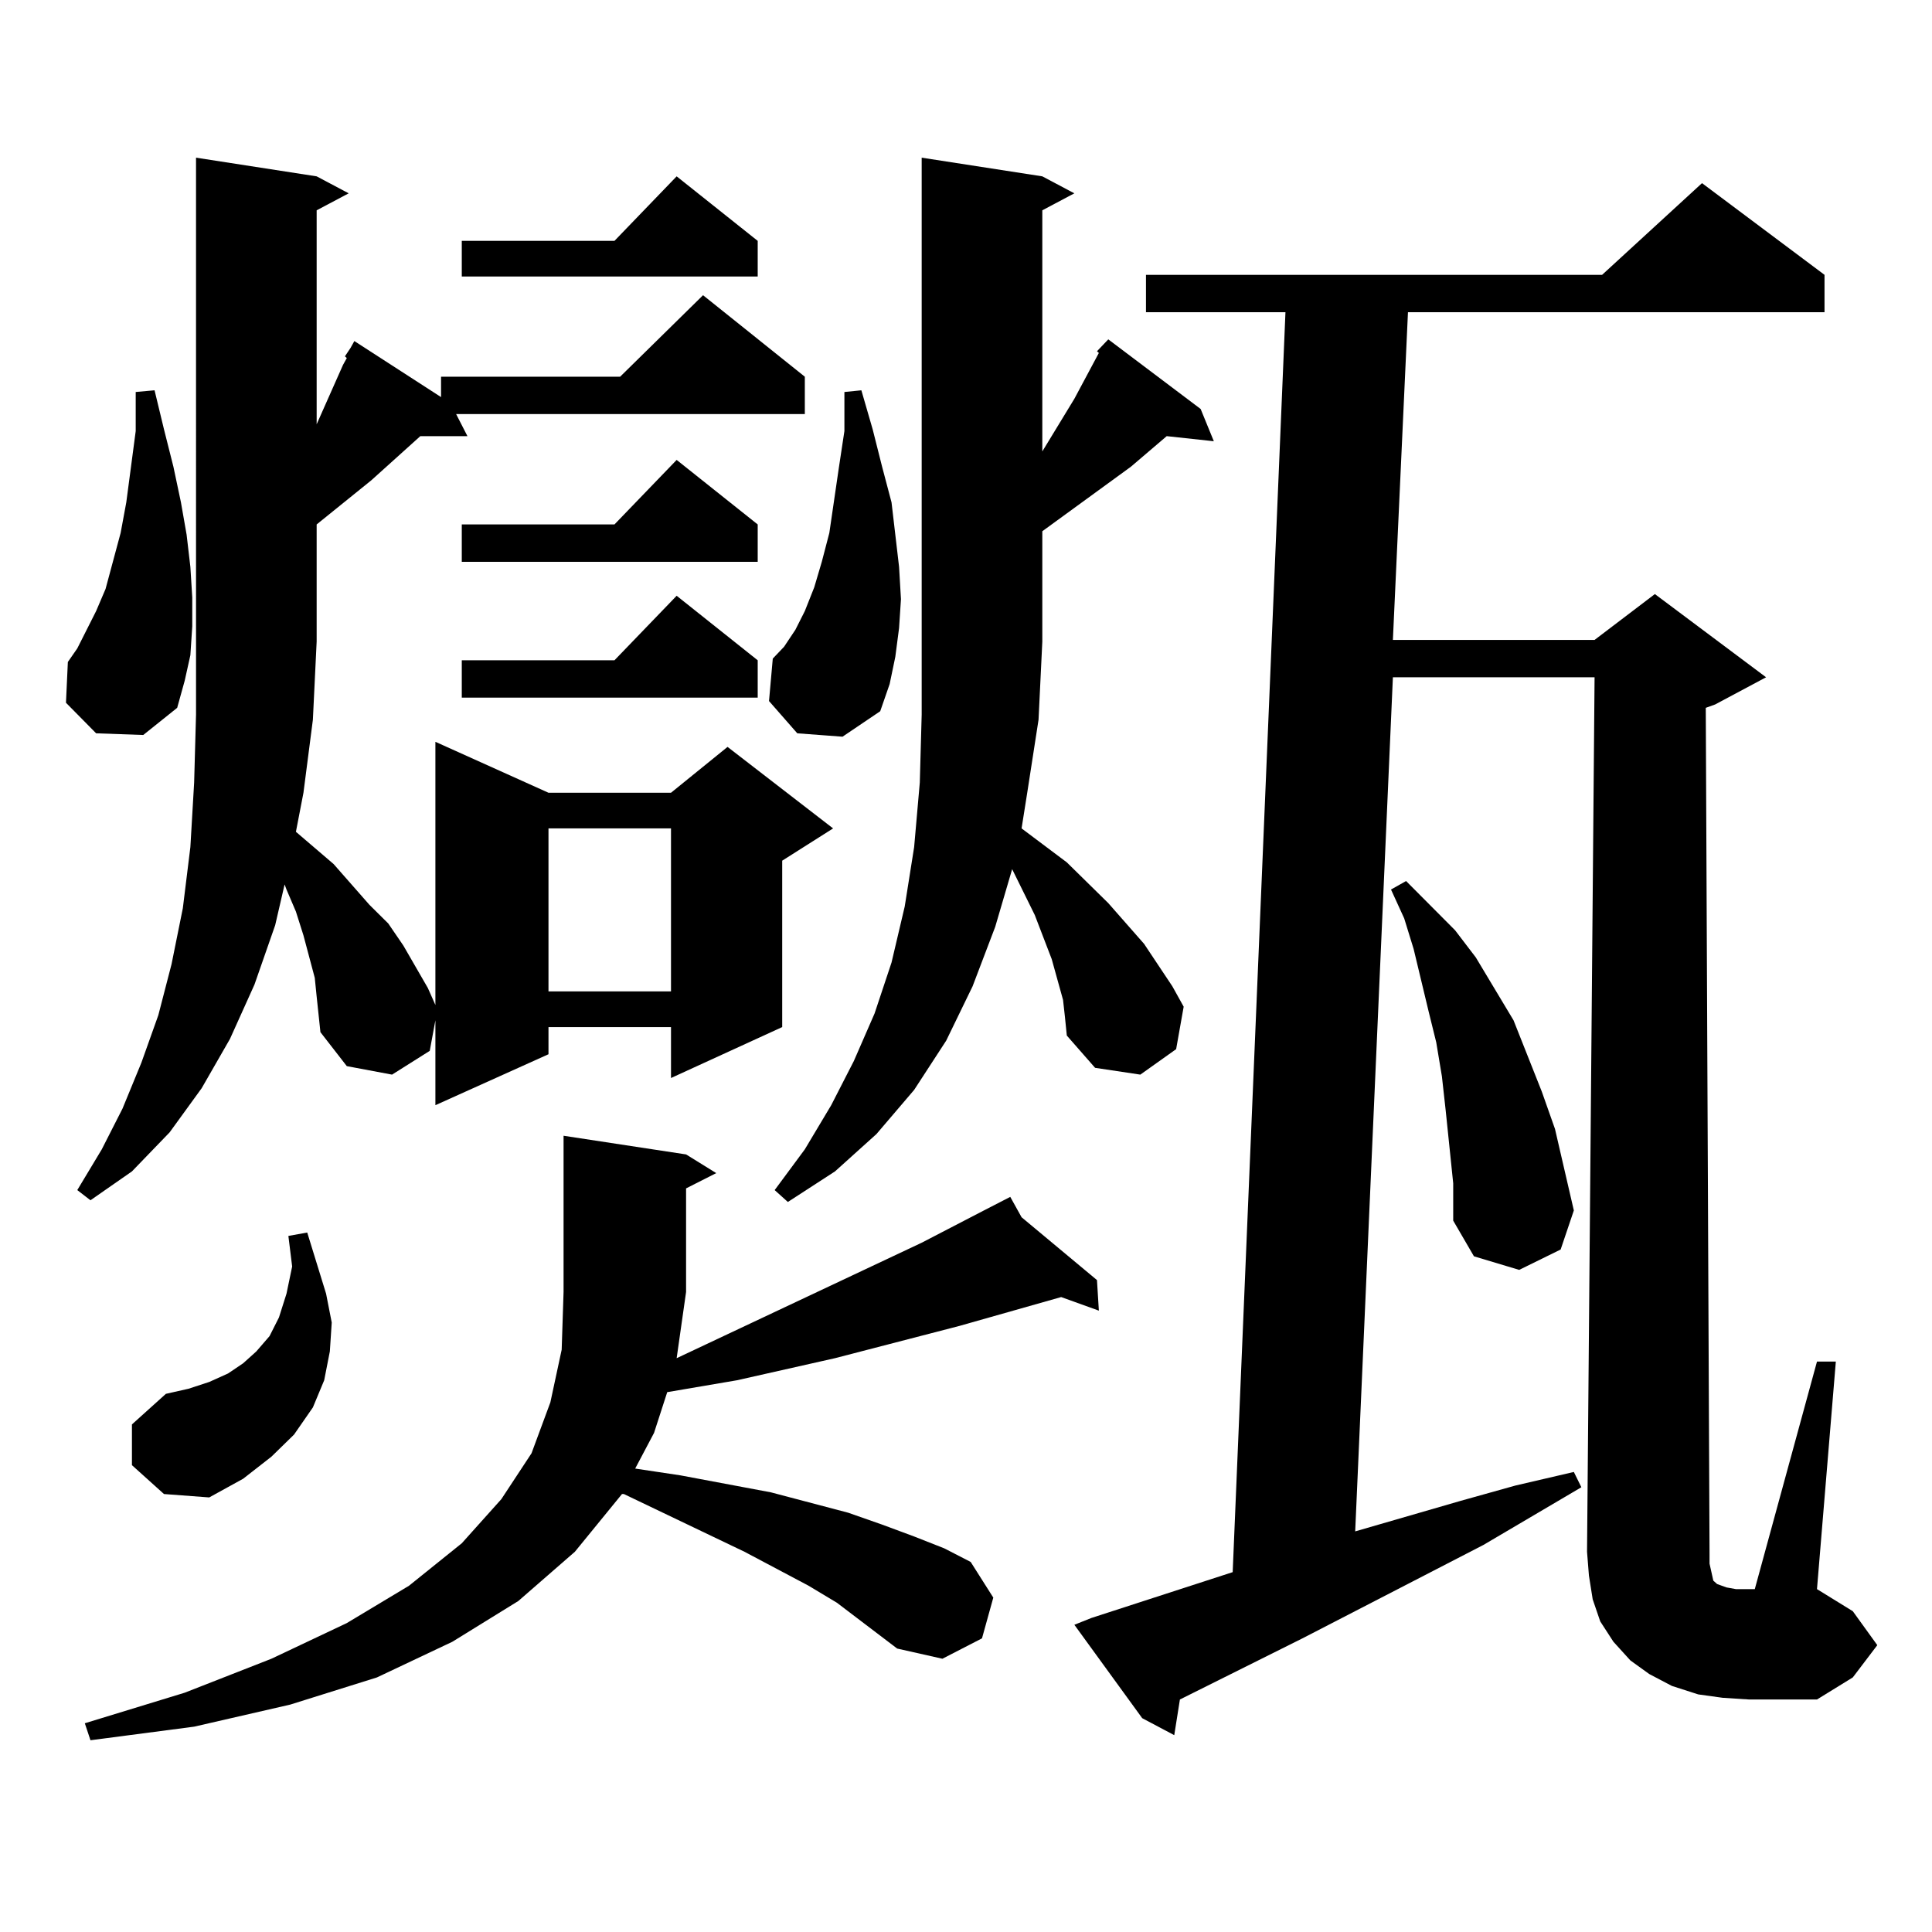 <?xml version="1.0" encoding="utf-8"?>
<!-- Generator: Adobe Illustrator 16.0.0, SVG Export Plug-In . SVG Version: 6.00 Build 0)  -->
<!DOCTYPE svg PUBLIC "-//W3C//DTD SVG 1.1//EN" "http://www.w3.org/Graphics/SVG/1.1/DTD/svg11.dtd">
<svg version="1.1" id="图层_1" xmlns="http://www.w3.org/2000/svg" xmlns:xlink="http://www.w3.org/1999/xlink" x="0px" y="0px"
	 width="1000px" height="1000px" viewBox="0 0 1000 1000" enable-background="new 0 0 1000 1000" xml:space="preserve">
<path d="M49.755,379.559l-15.609-15.82l0.976-21.094L40,335.613l4.878-9.668l4.878-9.668l4.878-11.426l7.805-29.004l2.927-15.82
	l4.878-36.914v-20.215l9.756-0.879l4.878,20.215l4.878,19.336l3.902,18.457l2.927,16.699l1.951,16.699l0.976,15.82v14.941
	l-0.976,14.941l-2.927,13.184l-3.902,14.063l-17.561,14.063L49.755,379.559z M178.533,184.441l2.927-4.395l1.951-3.516
	l44.877,29.004v-10.547h92.681l42.926-42.188l52.682,42.188v19.336H236.092l5.854,11.426h-24.39l-25.365,22.852l-28.292,22.852
	v60.645l-1.951,40.43l-4.878,37.793l-3.902,20.215l19.512,16.699l18.536,21.094l9.756,9.668l7.805,11.426l12.683,21.973l3.902,8.789
	v-136.23l58.535,26.367h63.413l29.268-23.73l54.633,42.188l-26.341,16.699v86.133l-57.56,26.367v-26.367h-63.413v14.063
	l-58.535,26.367v-43.945l-2.927,15.82l-19.512,12.305l-23.414-4.395l-13.658-17.578l-1.951-18.457l-0.976-9.668l-5.854-21.973
	l-3.902-12.305l-4.878-11.426l-0.976-2.637l-4.878,21.094l-10.731,30.762l-12.683,28.125l-14.634,25.488l-16.585,22.852
	l-19.512,20.215l-21.463,14.941L40,615.984l12.683-21.094l10.731-21.094l9.756-23.73l8.78-24.609l6.829-26.367l5.854-29.004
	l3.902-31.641l1.951-33.398l0.976-35.156v-37.793V81.609l62.438,9.668l16.585,8.789l-16.585,8.789v110.742l13.658-30.762
	l1.951-3.516L178.533,184.441z M464.379,853.289l-31.219-23.73l-14.634-8.789l-33.17-17.578l-62.438-29.883h-0.976l-24.39,29.883
	l-29.268,25.488l-34.146,21.094l-39.023,18.457l-44.877,14.063l-49.755,11.426l-53.657,7.031l-2.927-8.789l51.706-15.82
	l44.877-17.578l39.023-18.457l32.194-19.336l27.316-21.973l20.487-22.852l15.609-23.73l9.756-26.367l5.854-27.246l0.976-29.883
	v-80.859l63.413,9.668l15.609,9.668l-15.609,7.91v53.613l-4.878,34.277l126.826-59.766l32.194-16.699l13.658-7.031l5.854,10.547
	l39.023,32.52l0.976,15.82l-19.512-7.031l-52.682,14.941l-64.389,16.699l-50.73,11.426l-36.097,6.152l-6.829,21.094l-9.756,18.457
	l23.414,3.516l46.828,8.789l39.999,10.547l17.561,6.152l16.585,6.152l15.609,6.152l13.658,7.031l11.707,18.457l-5.854,21.094
	l-20.487,10.547L464.379,853.289z M68.292,758.367v-21.094l17.561-15.82l11.707-2.637l10.731-3.516l9.756-4.395l7.805-5.273
	l6.829-6.152l6.829-7.91l4.878-9.668l3.902-12.305l2.927-14.063l-1.951-15.82l9.756-1.758l4.878,15.82l4.878,15.82l2.927,14.941
	l-0.976,14.941l-2.927,14.941l-5.854,14.063l-9.756,14.063l-11.707,11.426l-14.634,11.426l-17.561,9.668l-23.414-1.758
	L68.292,758.367z M392.186,124.676v18.457H239.019v-18.457h79.022l32.194-33.398L392.186,124.676z M392.186,271.453v19.336H239.019
	v-19.336h79.022l32.194-33.398L392.186,271.453z M392.186,341.766v19.336H239.019v-19.336h79.022l32.194-33.398L392.186,341.766z
	 M283.896,428.777v84.375h63.413v-84.375H283.896z M412.673,379.559l-14.634-16.699l1.951-21.973l5.854-6.152l5.854-8.789
	l4.878-9.668l4.878-12.305l3.902-13.184l3.902-14.941l4.878-33.398l2.927-19.336v-20.215l8.78-0.879l5.854,20.215l4.878,19.336
	l4.878,18.457l1.951,16.699l1.951,16.699l0.976,16.699l-0.976,14.941l-1.951,14.941l-2.927,14.063l-4.878,14.063l-19.512,13.184
	L412.673,379.559z M567.792,181.805l5.854-6.152l47.804,36.035l6.829,16.699l-24.39-2.637l-18.536,15.82L539.5,274.969v57.129
	l-1.951,40.43l-5.854,37.793l-2.927,18.457l23.414,17.578l21.463,21.094l18.536,21.094l14.634,21.973l5.854,10.547l-3.902,21.973
	l-18.536,13.184l-23.414-3.516l-14.634-16.699l-0.976-9.668l-0.976-8.789l-5.854-21.094l-8.78-22.852l-11.707-23.73l-8.78,29.883
	l-11.707,30.762l-13.658,28.125l-16.585,25.488l-19.512,22.852l-21.463,19.336l-24.39,15.82l-6.829-6.152l15.609-21.094
	l13.658-22.852l11.707-22.852l10.731-24.609l8.78-26.367l6.829-29.004l4.878-30.762l2.927-33.398l0.976-35.156v-37.793V81.609
	l62.438,9.668l16.585,8.789l-16.585,8.789V233.66l16.585-27.246l12.683-23.73L567.792,181.805z M885.833,813.738l0.976,4.395
	l1.951,1.758l4.878,1.758l4.878,0.879h6.829h2.927l32.194-117.773h9.756l-9.756,117.773l18.536,11.426l12.683,17.578l-12.683,16.699
	l-18.536,11.426h-35.121l-13.658-0.879l-12.683-1.758l-13.658-4.395l-11.707-6.152l-9.756-7.031l-8.78-9.668l-6.829-10.547
	l-3.902-11.426l-1.951-12.305l-0.976-12.305l3.902-452.637H720.958l-19.512,442.09l54.633-15.82l28.292-7.91l30.243-7.031
	l3.902,7.91l-50.73,29.883l-93.656,48.34l-63.413,31.641l-2.927,18.457l-16.585-8.789l-35.121-48.34l8.78-3.516l73.169-23.73
	L665.35,161.59h-72.193v-19.336h236.092l51.706-47.461l63.413,47.461v19.336H728.763l-7.805,169.629h104.388l31.219-23.73
	l57.56,43.066l-26.341,14.063l-4.878,1.758l1.951,437.695v5.273L885.833,813.738z M752.177,612.469l-3.902-37.793l-1.951-17.578
	l-2.927-17.578l-3.902-15.82l-7.805-32.52l-4.878-15.82l-6.829-14.941l7.805-4.395l25.365,25.488l10.731,14.063l19.512,32.52
	l14.634,36.914l6.829,19.336l4.878,21.094l4.878,21.094l-6.829,20.215l-21.463,10.547l-23.414-7.031l-10.731-18.457V612.469z"/>
</svg>
